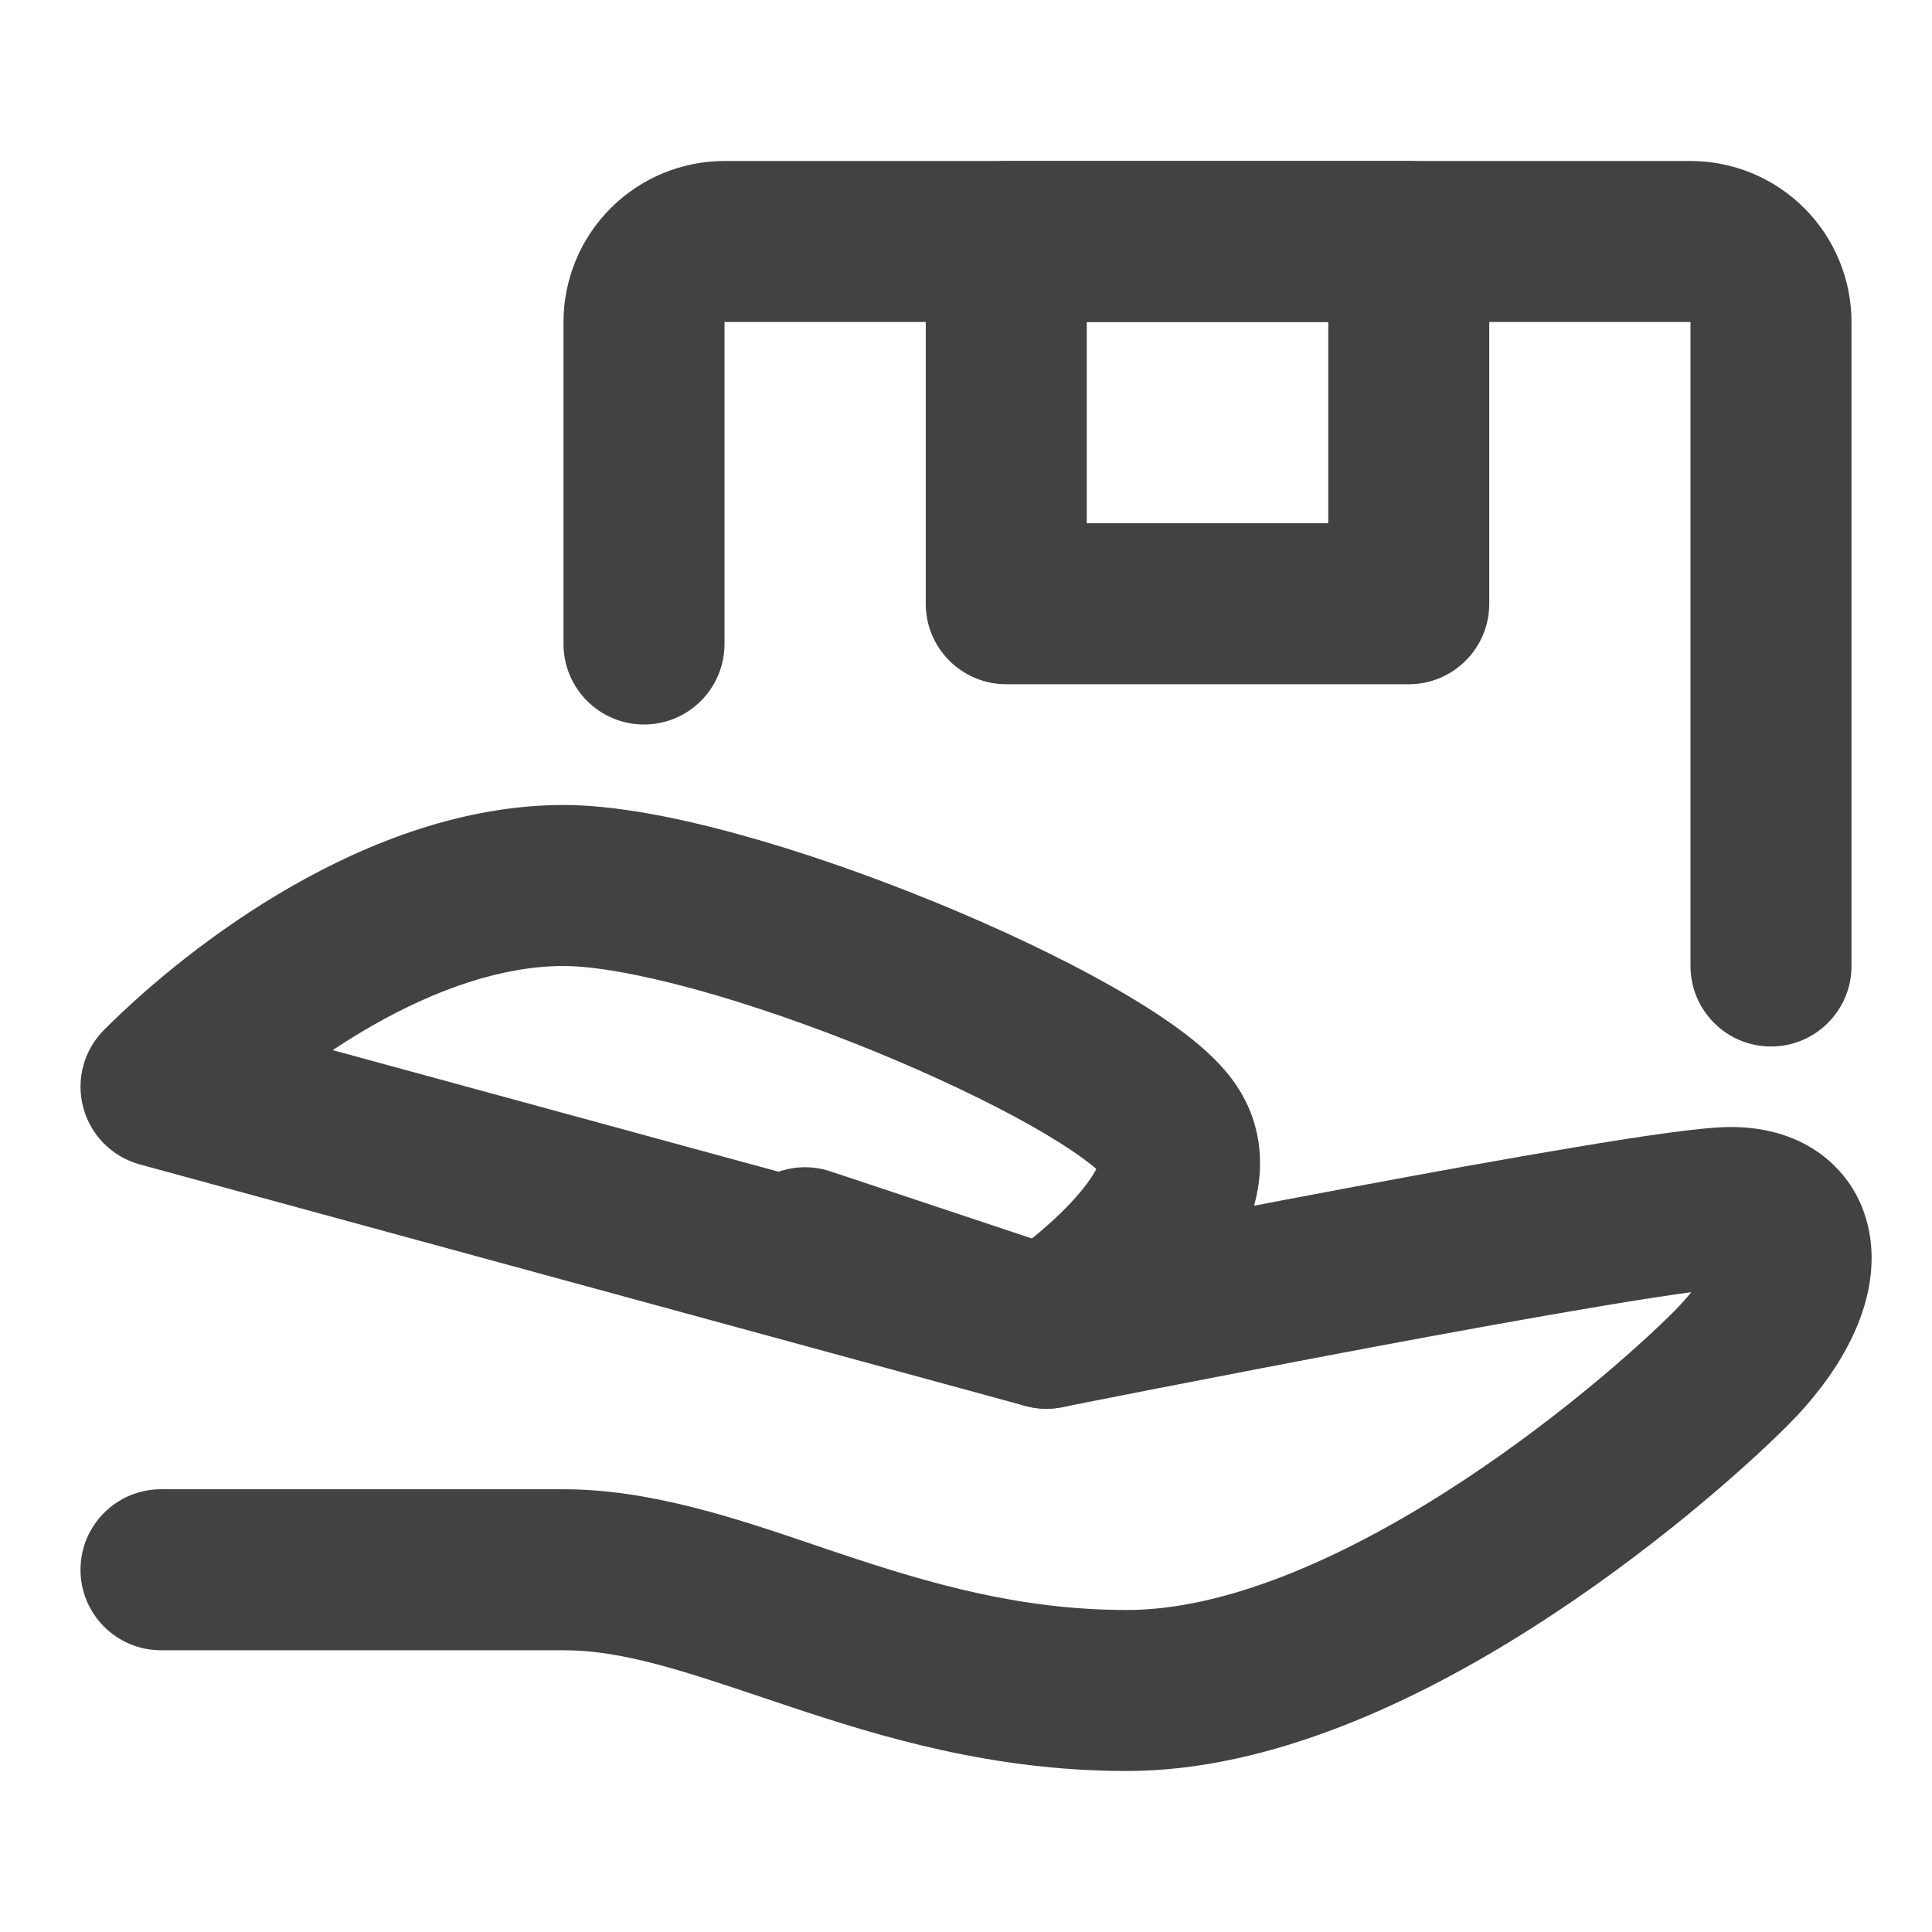 <svg width="24" height="24" viewBox="0 0 24 24" fill="none" xmlns="http://www.w3.org/2000/svg">
<path fill-rule="evenodd" clip-rule="evenodd" d="M13.196 17.481C13.196 17.481 13.196 17.481 13 16.5L13.196 17.481C13.025 17.515 12.849 17.504 12.684 17.449L9.684 16.449C9.16 16.274 8.877 15.708 9.051 15.184C9.226 14.66 9.792 14.377 10.316 14.551L13.065 15.467L13.13 15.455C13.338 15.414 13.635 15.355 13.995 15.284C14.716 15.143 15.687 14.955 16.691 14.767C17.693 14.579 18.732 14.39 19.586 14.248C20.392 14.114 21.147 14 21.5 14C21.906 14 22.358 14.101 22.721 14.419C23.102 14.752 23.25 15.205 23.25 15.625C23.25 16.389 22.784 17.13 22.207 17.707C21.665 18.249 20.484 19.298 19.037 20.219C17.618 21.122 15.792 22 14 22C12.331 22 10.953 21.58 9.809 21.199C9.701 21.163 9.597 21.128 9.496 21.094C8.462 20.747 7.725 20.5 7 20.5H2C1.448 20.5 1 20.052 1 19.5C1 18.948 1.448 18.5 2 18.5H7C8.075 18.5 9.139 18.86 10.101 19.186C10.216 19.226 10.329 19.264 10.441 19.301C11.547 19.67 12.669 20 14 20C15.208 20 16.632 19.378 17.963 18.531C19.266 17.702 20.335 16.751 20.793 16.293C20.878 16.208 20.949 16.127 21.009 16.052C20.738 16.088 20.37 16.145 19.914 16.221C19.081 16.36 18.057 16.546 17.059 16.733C16.063 16.92 15.097 17.107 14.38 17.247C14.021 17.317 13.725 17.376 13.519 17.416L13.196 17.481Z" fill="#434241"/>
<path fill-rule="evenodd" clip-rule="evenodd" d="M7.586 2.586C7.961 2.211 8.47 2 9 2H21C21.53 2 22.039 2.211 22.414 2.586C22.789 2.961 23 3.47 23 4V12C23 12.552 22.552 13 22 13C21.448 13 21 12.552 21 12V4L9 4V8C9 8.552 8.552 9 8 9C7.448 9 7 8.552 7 8V4C7 3.47 7.211 2.961 7.586 2.586ZM4.133 13.045L12.793 15.407C12.954 15.277 13.139 15.115 13.302 14.941C13.465 14.767 13.567 14.623 13.619 14.521C13.577 14.485 13.523 14.441 13.454 14.391C13.29 14.271 13.071 14.132 12.802 13.98C12.265 13.678 11.578 13.352 10.841 13.051C10.105 12.751 9.338 12.483 8.645 12.292C7.934 12.097 7.365 12 7 12C6.239 12 5.414 12.29 4.621 12.743C4.453 12.839 4.29 12.941 4.133 13.045ZM13 16.5L13.555 17.332C13.314 17.492 13.016 17.541 12.737 17.465L1.737 14.465C1.393 14.371 1.125 14.101 1.034 13.757C0.942 13.412 1.041 13.045 1.293 12.793C1.844 12.242 2.664 11.558 3.629 11.007C4.586 10.46 5.761 10 7 10C7.635 10 8.409 10.153 9.175 10.364C9.959 10.579 10.801 10.874 11.597 11.199C12.391 11.523 13.157 11.885 13.784 12.238C14.097 12.415 14.388 12.596 14.635 12.777C14.869 12.948 15.118 13.158 15.3 13.4C15.75 14 15.706 14.665 15.518 15.164C15.345 15.626 15.03 16.021 14.761 16.309C14.479 16.609 14.179 16.863 13.957 17.037C13.844 17.125 13.747 17.197 13.677 17.247C13.642 17.272 13.613 17.292 13.593 17.306L13.567 17.324L13.559 17.329L13.557 17.331L13.555 17.332C13.555 17.332 13.555 17.332 13 16.5Z" fill="#434241"/>
<path fill-rule="evenodd" clip-rule="evenodd" d="M11.5 3C11.5 2.448 11.948 2 12.5 2H17.5C18.052 2 18.5 2.448 18.5 3V7.5C18.5 8.052 18.052 8.5 17.5 8.5H12.5C11.948 8.5 11.5 8.052 11.5 7.5V3ZM13.5 4V6.5H16.5V4H13.5Z" fill="#434241"/>
</svg>

